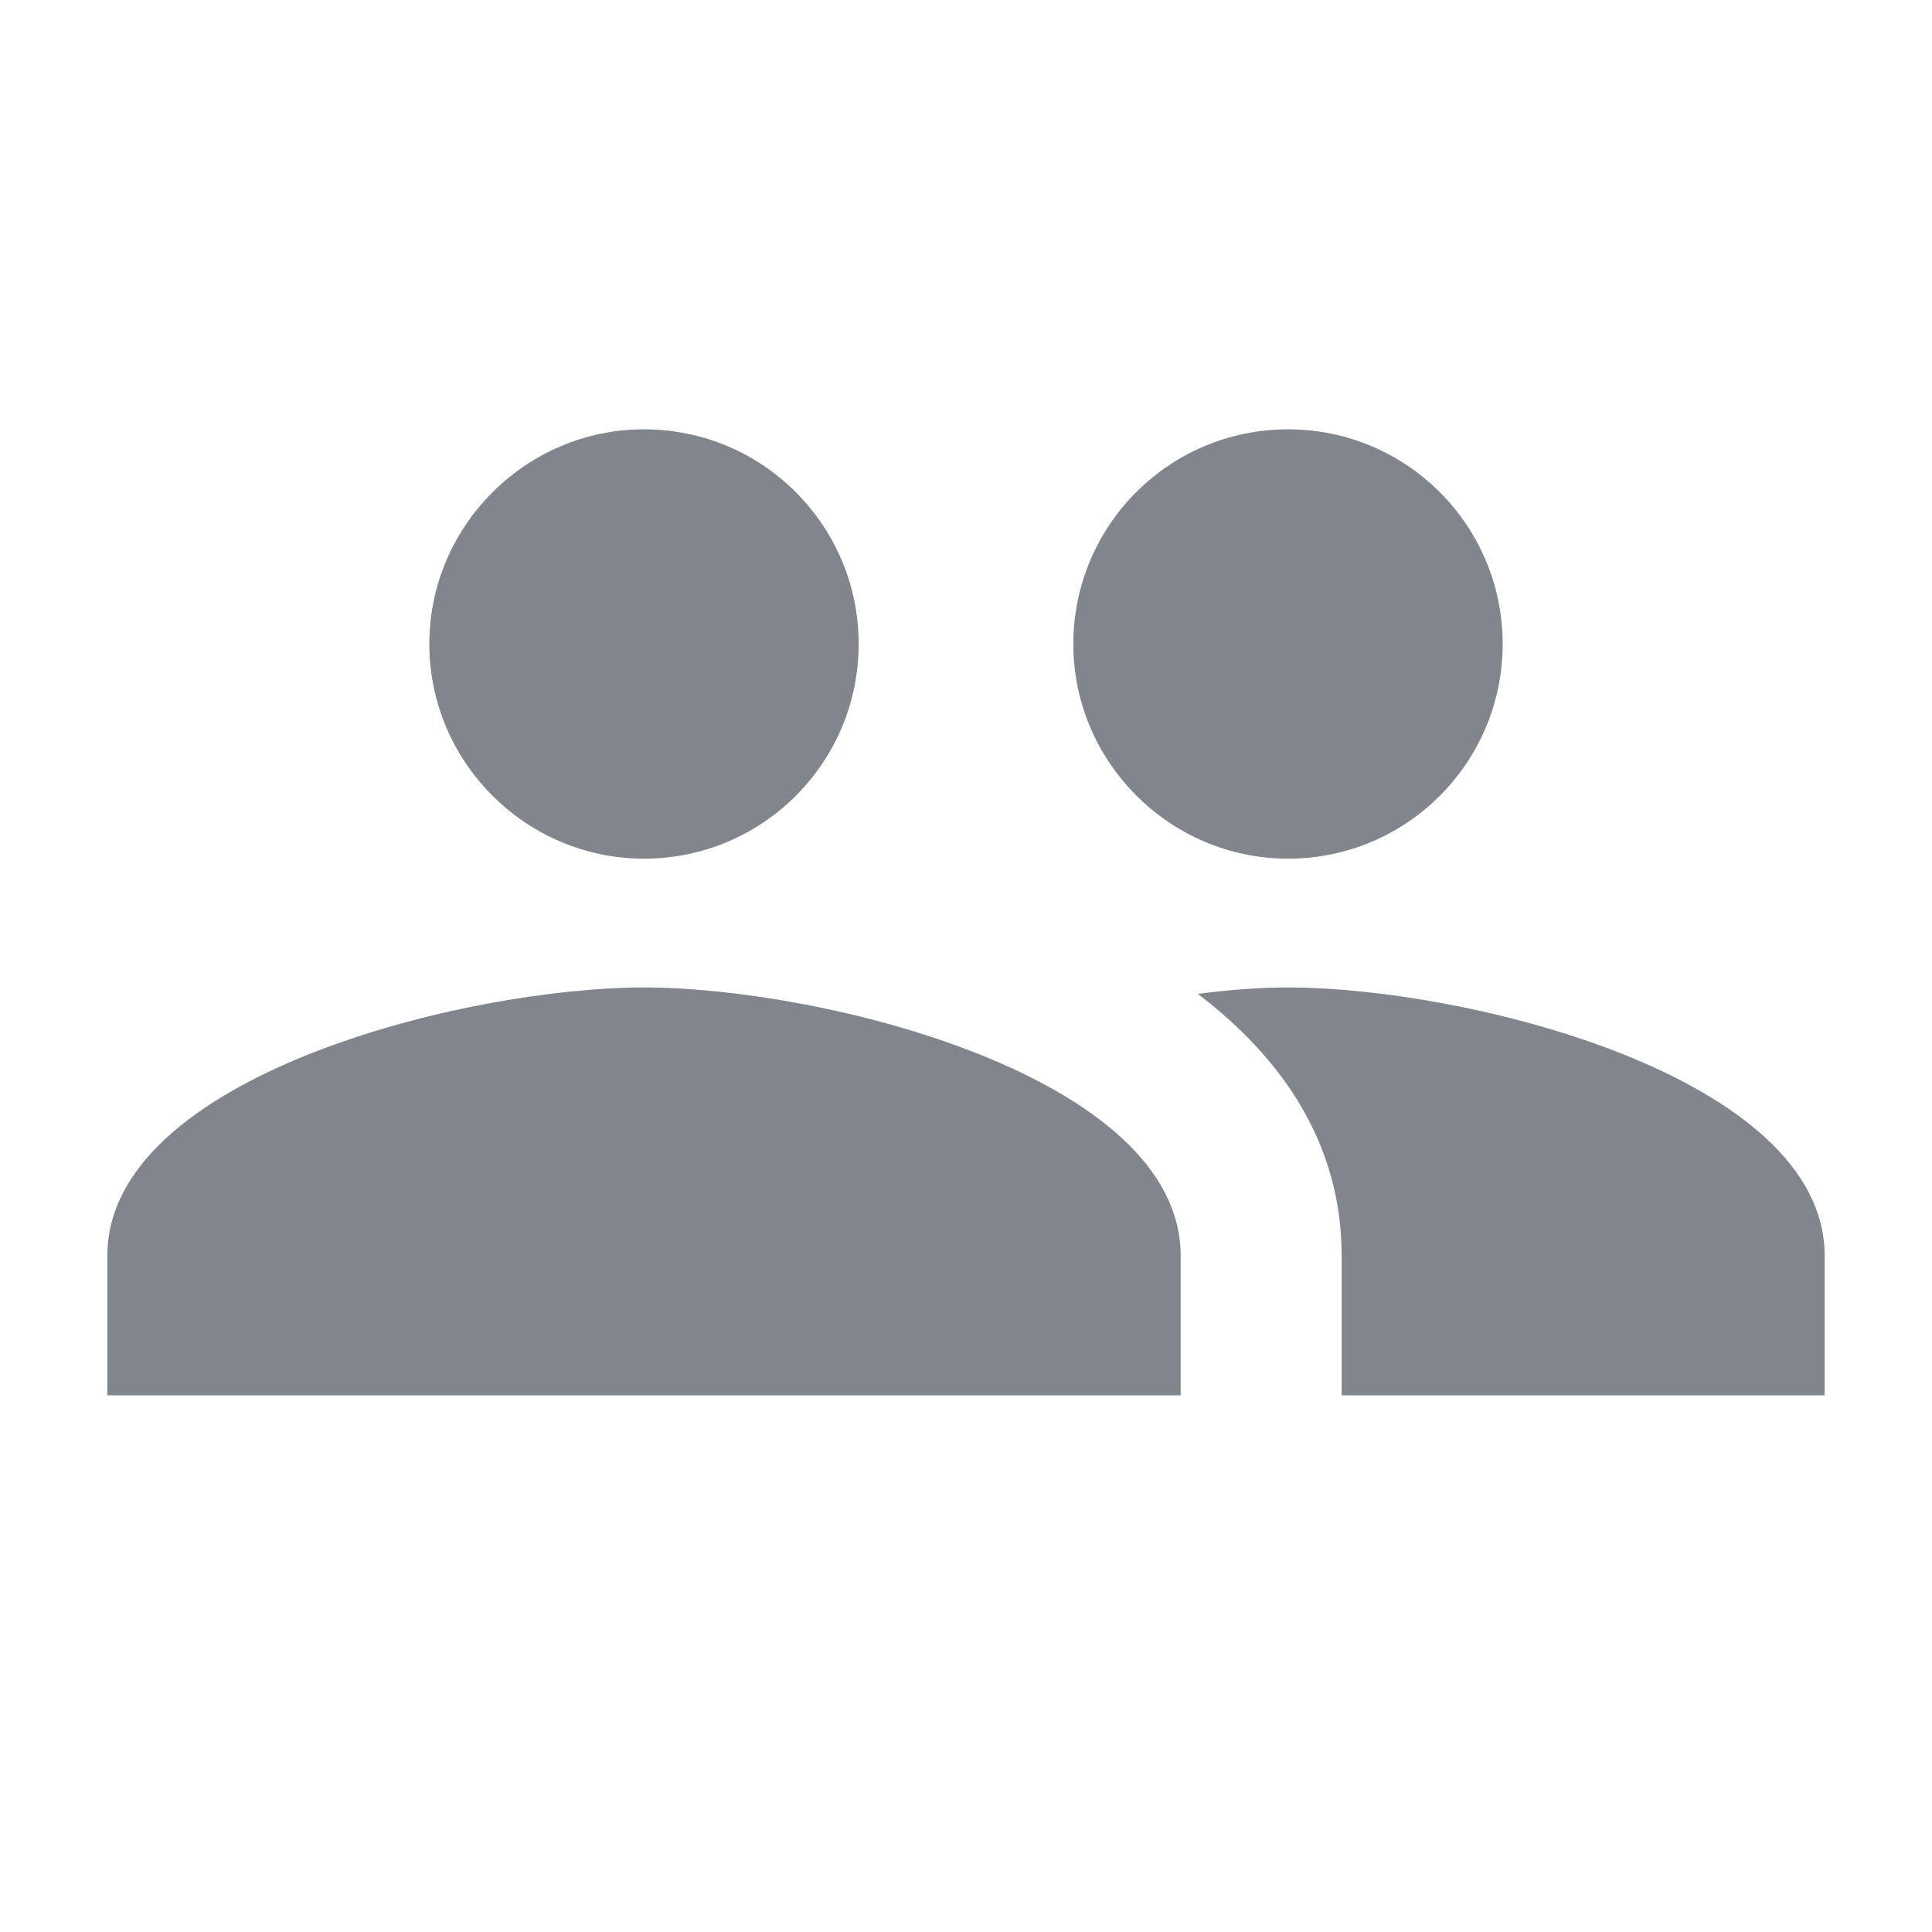 <?xml version="1.0" encoding="UTF-8"?>
<svg width="18px" height="18px" viewBox="0 0 18 18" version="1.1" xmlns="http://www.w3.org/2000/svg" xmlns:xlink="http://www.w3.org/1999/xlink" jetway-hooks="{}">
    <title>ic_people_grey600_18dp</title>
    <g jetway-hook-id="F74E1622-C8B8-4C1B-B104-F17A08D809DB" id="Page-1" stroke="none" stroke-width="1" fill="none" fill-rule="evenodd">
        <g jetway-hook-id="1557BF17-E9A0-4547-B251-9AB01C9DAD25" id="ic_people_grey600_18dp">
            <polygon jetway-hook-id="796821EC-B6C0-416B-9C4B-652C35E4D9B3" id="Path" points="0 0 18 0 18 18 0 18"></polygon>
            <path d="M6,8 C7.11,8 8,7.1 8,6 C8,4.9 7.11,4 6,4 C4.9,4 4,4.9 4,6 C4,7.1 4.9,8 6,8 Z M12,8 C13.11,8 14,7.1 14,6 C14,4.9 13.11,4 12,4 C10.89,4 10,4.9 10,6 C10,7.1 10.9,8 12,8 Z M6,9.2 C4.33,9.2 1,10.03 1,11.7 L1,13 L11,13 L11,11.7 C11,10.03 7.67,9.2 6,9.2 Z M12,9.2 C11.75,9.2 11.46,9.22 11.16,9.26 C11.95,9.86 12.5,10.66 12.5,11.7 L12.5,13 L17,13 L17,11.7 C17,10.03 13.67,9.2 12,9.2 Z" jetway-hook-id="C775FD80-FE7E-4340-A8F6-0FCFD53EA77D" id="Shape" fill="#80868B" fill-rule="nonzero"></path>
        </g>
    </g>
</svg>